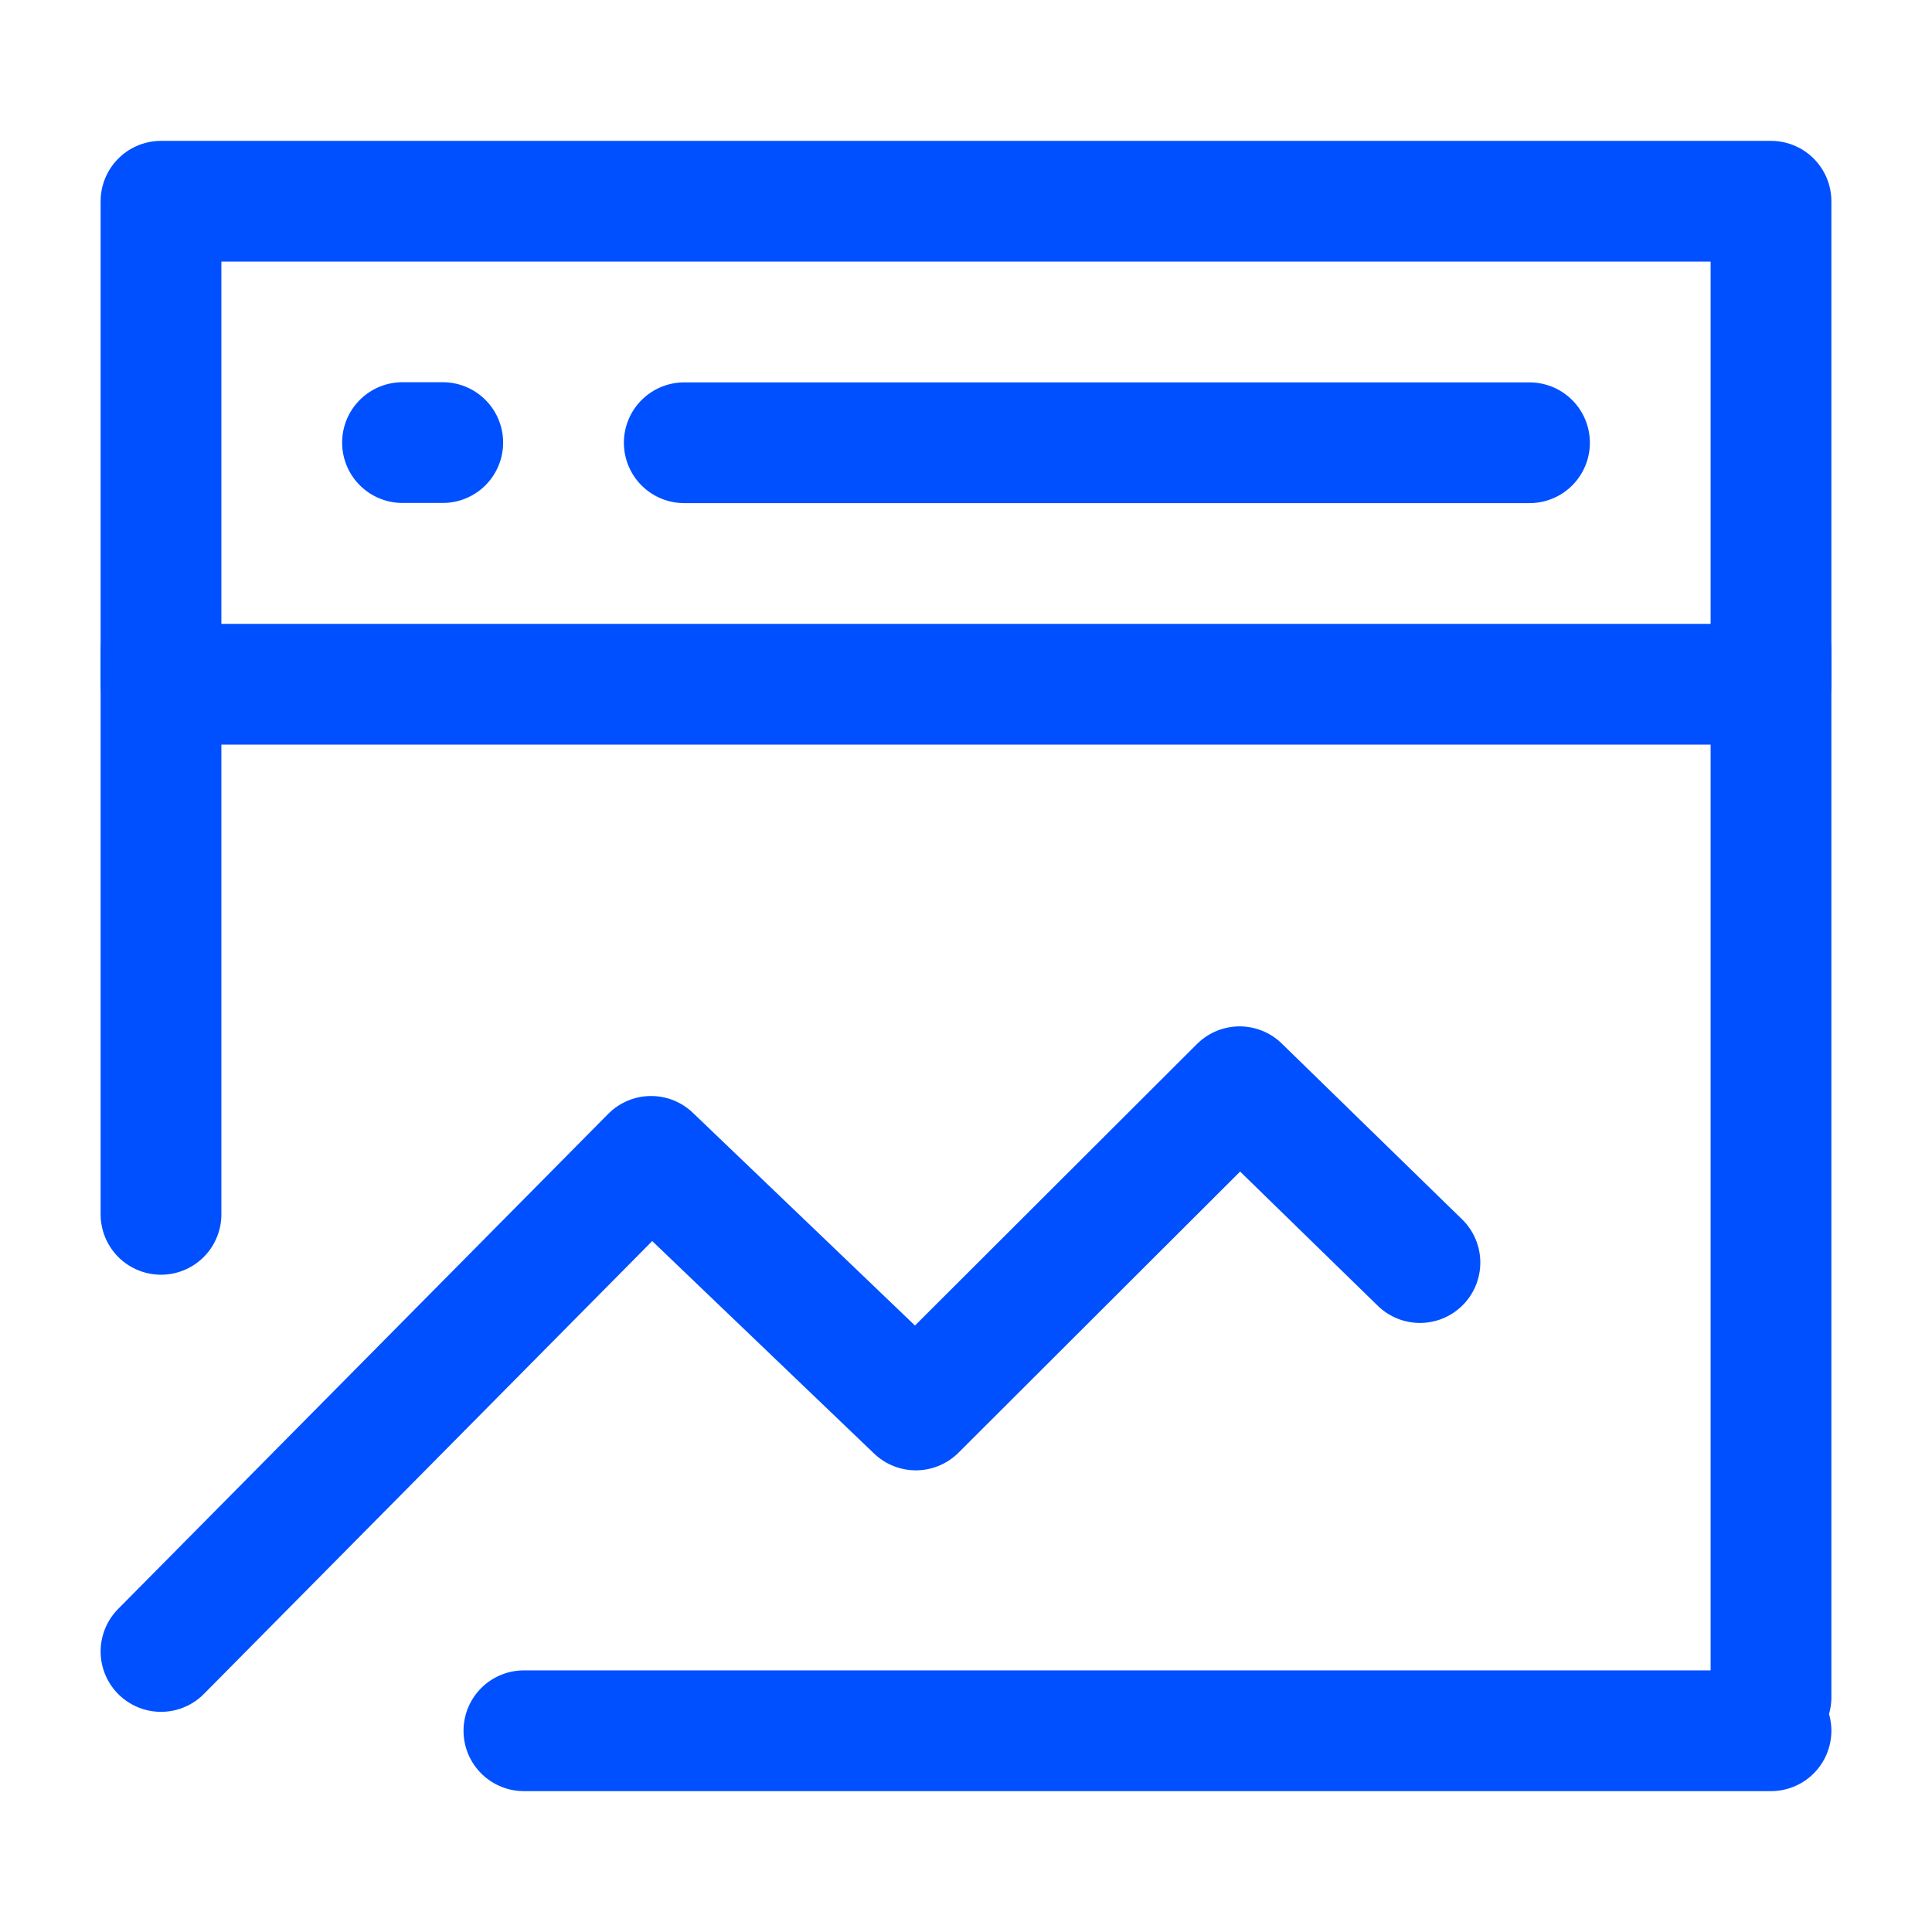 <?xml version="1.0" encoding="UTF-8"?> <svg xmlns="http://www.w3.org/2000/svg" width="24" height="24" viewBox="0 0 24 24" fill="none"><path d="M22 2.5H2V8.5H22V2.5Z" stroke="#0050FF" stroke-width="1.5" stroke-linejoin="round"></path><path d="M2 20.515L8.088 14.365L11.377 17.515L15.399 13.5L17.639 15.684" stroke="#0050FF" stroke-width="1.5" stroke-linecap="round" stroke-linejoin="round"></path><path d="M22 8.086V21.085M2 8.086V15.085M6.508 21.5H22M8.5 5.5H19M5 5.498H5.5" stroke="#0050FF" stroke-width="1.5" stroke-linecap="round"></path></svg> 